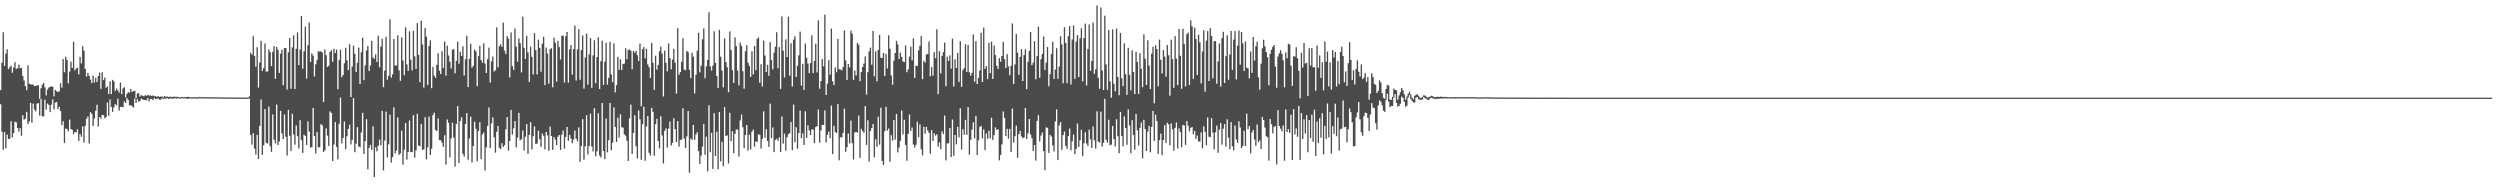 <svg xmlns="http://www.w3.org/2000/svg" width="1920" height="150"><path d="M0 69.226h1v10.863H0zM1 48.194h1v52.971H1zM2 24.801h1v90.226H2zM3 50.658h1v50.707H3zM4 41.247h1v72.718H4zM5 37.905h1v65.503H5zM6 53.144h1v53.578H6zM7 51.728h1v54.862H7zM8 50.459h1v42.665H8zM9 55.907h1v49.579H9zM10 51.910h1v50.357H10zM11 47.763h1v45.726H11zM12 52.950h1v41.063H12zM13 52.408h1v45.918H13zM14 49.664h1v51.455H14zM15 52.414h1v45.992H15zM16 51.999h1v52.299H16zM17 58.330h1v30.138H17zM18 61.778h1v30.115H18zM19 66.076h1v25.083H19zM20 69.349h1v16.538H20zM21 50.123h1v45.078H21zM22 64.378h1v28.891H22zM23 64.703h1v14.281H23zM24 65.008h1v29.272H24zM25 64.896h1v14.688H25zM26 66.093h1v18.030H26zM27 66.056h1v19.422H27zM28 65.457h1v14.170H28zM29 65.607h1v13.607H29zM30 75.918h1v12.873H30zM31 67.737h1v8.286H31zM32 65.051h1v24.341H32zM33 63.750h1v25.520H33zM34 67.084h1v9.437H34zM35 73.273h1v10.946H35zM36 68.821h1v10.724H36zM37 67.213h1v13.319H37zM38 66.674h1v19.454H38zM39 66.302h1v14.087H39zM40 66.674h1v9.727H40zM41 73.992h1v10.058H41zM42 69.071h1v9.716H42zM43 70.116h1v8.213H43zM44 70.722h1v13.028H44zM45 70.217h1v11.824H45zM46 63.894h1v21.423H46zM47 67.319h1v28.859H47zM48 45.407h1v47.718H48zM49 55.519h1v54.257H49zM50 43.531h1v55.193H50zM51 46.078h1v53.058H51zM52 64.057h1v36.784H52zM53 54.997h1v36.874H53zM54 47.305h1v51.818H54zM55 52.108h1v47.503H55zM56 32.058h1v71.030H56zM57 53.955h1v47.381H57zM58 52.682h1v49.059H58zM59 51.910h1v47.298H59zM60 57.166h1v51.025H60zM61 43.641h1v59.359H61zM62 48.757h1v56.286H62zM63 35.530h1v61.591H63zM64 38.912h1v70.527H64zM65 52.921h1v43.682H65zM66 58.786h1v32.340H66zM67 55.970h1v33.515H67zM68 58.273h1v51.926H68zM69 61.056h1v25.131H69zM70 63.780h1v23.696H70zM71 58.103h1v38.690H71zM72 63.327h1v27.722H72zM73 59.752h1v25.276H73zM74 63.008h1v17.444H74zM75 58.387h1v38.788H75zM76 55.783h1v34.065H76zM77 68.272h1v22.868H77zM78 55.477h1v32.757H78zM79 61.518h1v26.898H79zM80 59.653h1v31.295H80zM81 67.356h1v22.502H81zM82 66.366h1v12.314H82zM83 72.250h1v16.740H83zM84 62.442h1v13.874H84zM85 72.315h1v9.884H85zM86 61.337h1v24.523H86zM87 62.585h1v19.822H87zM88 69.887h1v10.089H88zM89 68.028h1v12.923H89zM90 69.354h1v6.391H90zM91 71.059h1v13.832H91zM92 63.441h1v18.708H92zM93 72.310h1v9.759H93zM94 67.835h1v14.604H94zM95 67.007h1v10.886H95zM96 74.901h1v4.211H96zM97 72.040h1v3.352H97zM98 70.836h1v6.006H98zM99 71.094h1v9.865H99zM100 68.365h1v12.379H100zM101 70.694h1v10.875H101zM102 69.913h1v12.659H102zM103 69.699h1v5.979H103zM104 75.281h1v3.739H104zM105 71.838h1v4.073H105zM106 71.538h1v6.591H106zM107 74.212h1v3.323H107zM108 73.096h1v2.629H108zM109 73.542h1v2.725H109zM110 73.986h1v2.858H110zM111 73.098h1v3.679H111zM112 73.609h1v3.447H112zM113 72.880h1v2.457H113zM114 73.362h1v4.465H114zM115 73.256h1v2.697H115zM116 73.772h1v2.378H116zM117 73.266h1v3.657H117zM118 73.959h1v1.301H118zM119 73.823h1v2.322H119zM120 74.410h1v1.495H120zM121 73.761h1v1.748H121zM122 74.390h1v2.238H122zM123 74.178h1v2.376H123zM124 74.086h1v1.348H124zM125 74.824h1v1.224H125zM126 73.732h1v1.837H126zM127 74.390h1v1.341H127zM128 74.086h1v1.350H128zM129 74.507h1v1.418H129zM130 74.159h1v1.402H130zM131 74.537h1v1.138H131zM132 74.343h1v1.386H132zM133 74.306h1v1.369H133zM134 74.317h1v1.000H134zM135 74.367h1v1.427H135zM136 74.406h1v1.000H136zM137 74.646h1v1.000H137zM138 74.865h1v1.000H138zM139 74.387h1v1.047H139zM140 74.630h1v1.000H140zM141 74.596h1v1.000H141zM142 74.427h1v1.037H142zM143 74.485h1v1.341H143zM144 74.367h1v1.453H144zM145 74.423h1v1.000H145zM146 74.859h1v1.000H146zM147 74.514h1v1.000H147zM148 74.897h1v1.000H148zM149 74.572h1v1.000H149zM150 74.702h1v1.000H150zM151 74.742h1v1.000H151zM152 74.661h1v1.000H152zM153 74.394h1v1.000H153zM154 74.783h1v1.000H154zM155 74.500h1v1.000H155zM156 74.647h1v1.000H156zM157 74.668h1v1.000H157zM158 74.647h1v1.000H158zM159 74.720h1v1.000H159zM160 74.670h1v1.000H160zM161 74.607h1v1.000H161zM162 74.739h1v1.000H162zM163 74.656h1v1.000H163zM164 74.643h1v1.000H164zM165 74.824h1v1.000H165zM166 74.681h1v1.000H166zM167 74.750h1v1.000H167zM168 74.782h1v1.000H168zM169 74.789h1v1.000H169zM170 74.858h1v1.000H170zM171 74.760h1v1.000H171zM172 74.828h1v1.000H172zM173 74.914h1v1.000H173zM174 74.853h1v1.000H174zM175 74.904h1v1.000H175zM176 74.832h1v1.000H176zM177 74.869h1v1.000H177zM178 74.864h1v1.000H178zM179 74.905h1v1.000H179zM180 74.854h1v1.000H180zM181 74.906h1v1.000H181zM182 74.876h1v1.000H182zM183 74.899h1v1.000H183zM184 74.937h1v1.000H184zM185 74.896h1v1.000H185zM186 74.918h1v1.000H186zM187 74.918h1v1.000H187zM188 74.933h1v1.000H188zM189 74.894h1v1.000H189zM190 74.948h1v1.000H190zM191 74.079h1v1.539H191zM192 40.490h1v63.085H192zM193 41.989h1v69.114H193zM194 27.786h1v74.484H194zM195 42.884h1v71.357H195zM196 51.228h1v67.428H196zM197 36.269h1v67.242H197zM198 67.209h1v54.923H198zM199 47.986h1v48.671H199zM200 31.342h1v45.064H200zM201 54.455h1v64.458H201zM202 52.359h1v59.218H202zM203 33.356h1v50.410H203zM204 54.989h1v54.695H204zM205 54.862h1v55.356H205zM206 37.889h1v43.949H206zM207 40.111h1v72.297H207zM208 50.751h1v65.878H208zM209 39.802h1v48.096H209zM210 35.335h1v71.914H210zM211 60.498h1v49.583H211zM212 35.973h1v44.305H212zM213 38.282h1v73.056H213zM214 55.945h1v52.766H214zM215 41.272h1v43.857H215zM216 38.070h1v64.365H216zM217 65.445h1v41.354H217zM218 36.835h1v51.093H218zM219 36.910h1v68.106H219zM220 68.795h1v50.723H220zM221 40.190h1v44.205H221zM222 29.241h1v74.983H222zM223 68.143h1v47.861H223zM224 36.380h1v50.954H224zM225 27.133h1v76.124H225zM226 68.344h1v42.777H226zM227 37.476h1v58.817H227zM228 24.916h1v79.638H228zM229 49.997h1v63.978H229zM230 37.967h1v54.346H230zM231 12.327h1v95.316H231zM232 52.762h1v64.705H232zM233 39.459h1v64.037H233zM234 20.460h1v83.922H234zM235 60.343h1v50.995H235zM236 34.689h1v58.526H236zM237 17.297h1v83.795H237zM238 47.645h1v65.638H238zM239 41.018h1v71.942H239zM240 42.767h1v40.063H240zM241 58.736h1v45.785H241zM242 49.428h1v68.460H242zM243 46.177h1v55.117H243zM244 39.381h1v73.829H244zM245 39.621h1v73.428H245zM246 39.361h1v55.998H246zM247 40.298h1v56.027H247zM248 78.408h1v38.309H248zM249 37.930h1v77.473H249zM250 42.358h1v56.191H250zM251 51.388h1v52.760H251zM252 50.444h1v61.688H252zM253 39.777h1v45.769H253zM254 38.587h1v48.140H254zM255 47.444h1v76.222H255zM256 37.434h1v73.611H256zM257 40.708h1v52.974H257zM258 38.117h1v74.697H258zM259 68.511h1v53.919H259zM260 46.117h1v48.990H260zM261 38.155h1v36.795H261zM262 59.309h1v50.822H262zM263 57.616h1v48.338H263zM264 48.584h1v44.701H264zM265 36.701h1v77.759H265zM266 46.336h1v58.342H266zM267 53.813h1v45.195H267zM268 33.980h1v61.797H268zM269 74.587h1v36.360H269zM270 51.159h1v56.332H270zM271 35.010h1v40.321H271zM272 41.268h1v75.626H272zM273 55.318h1v54.997H273zM274 48.160h1v49.502H274zM275 36.520h1v75.896H275zM276 64.532h1v48.580H276zM277 40.131h1v61.534H277zM278 28.917h1v57.752H278zM279 61.530h1v56.734H279zM280 50.198h1v58.212H280zM281 38.826h1v52.734H281zM282 35.303h1v94.777H282zM283 54.577h1v58.987H283zM284 50.312h1v60.953H284zM285 31.346h1v83.706H285zM286 44.198h1v52.810H286zM287 45.171h1v90.805H287zM288 41.734h1v71.415H288zM289 47.541h1v68.694H289zM290 27.452h1v84.464H290zM291 51.648h1v55.579H291zM292 35.893h1v75.706H292zM293 29.740h1v55.423H293zM294 66.969h1v63.874H294zM295 54.213h1v53.712H295zM296 28.170h1v57.608H296zM297 61.218h1v59.682H297zM298 58.190h1v52.682H298zM299 14.891h1v73.157H299zM300 59.645h1v65.231H300zM301 57.083h1v63.588H301zM302 29.885h1v52.536H302zM303 50.363h1v67.373H303zM304 50.231h1v65.373H304zM305 27.098h1v63.134H305zM306 54.019h1v64.908H306zM307 62.066h1v55.697H307zM308 28.765h1v71.544H308zM309 46.415h1v80.031H309zM310 57.770h1v57.247H310zM311 21.014h1v73.439H311zM312 49.565h1v73.009H312zM313 54.442h1v62.255H313zM314 23.996h1v68.589H314zM315 45.850h1v71.016H315zM316 54.088h1v62.677H316zM317 23.607h1v64.867H317zM318 43.322h1v77.724H318zM319 52.930h1v62.498H319zM320 17.741h1v69.650H320zM321 42.227h1v69.544H321zM322 63.069h1v49.261H322zM323 15.849h1v79.302H323zM324 34.133h1v80.946H324zM325 67.237h1v47.425H325zM326 21.478h1v68.549H326zM327 28.156h1v94.288H327zM328 65.262h1v47.897H328zM329 35.373h1v54.146H329zM330 30.938h1v88.053H330zM331 67.742h1v46.421H331zM332 51.412h1v37.129H332zM333 58.043h1v28.530H333zM334 59.809h1v39.976H334zM335 49.793h1v50.905H335zM336 40.918h1v50.013H336zM337 54.346h1v53.266H337zM338 56.858h1v50.865H338zM339 39.335h1v70.251H339zM340 52.077h1v60.696H340zM341 31.847h1v71.997H341zM342 58.041h1v68.303H342zM343 35.136h1v56.609H343zM344 42.593h1v51.705H344zM345 47.414h1v73.398H345zM346 52.524h1v53.754H346zM347 38.218h1v56.046H347zM348 37.671h1v67.970H348zM349 56.288h1v71.707H349zM350 46.716h1v48.470H350zM351 32.026h1v49.423H351zM352 48.921h1v76.271H352zM353 39.716h1v53.255H353zM354 42.939h1v47.073H354zM355 35.585h1v82.554H355zM356 58.015h1v62.220H356zM357 45.523h1v49.681H357zM358 27.499h1v59.382H358zM359 66.913h1v55.758H359zM360 45.122h1v61.186H360zM361 33.576h1v56.003H361zM362 52.024h1v72.752H362zM363 50.582h1v61.650H363zM364 38.048h1v55.463H364zM365 39.432h1v59.507H365zM366 66.257h1v57.578H366zM367 43.094h1v57.398H367zM368 35.149h1v58.688H368zM369 46.060h1v76.205H369zM370 48.227h1v55.116H370zM371 33.290h1v68.510H371zM372 48.770h1v82.235H372zM373 56.069h1v57.125H373zM374 45.496h1v51.152H374zM375 36.535h1v45.930H375zM376 63.410h1v50.344H376zM377 47.105h1v47.602H377zM378 43.431h1v46.705H378zM379 54.881h1v50.505H379zM380 54.025h1v63.234H380zM381 20.924h1v80.259H381zM382 51.651h1v45.115H382zM383 35.459h1v78.105H383zM384 34.118h1v80.337H384zM385 35.994h1v73.988H385zM386 17.349h1v95.504H386zM387 38.796h1v72.736H387zM388 41.400h1v57.878H388zM389 27.826h1v62.058H389zM390 29.722h1v85.868H390zM391 59.498h1v48.808H391zM392 24.948h1v59.464H392zM393 50.768h1v52.530H393zM394 53.686h1v44.864H394zM395 21.884h1v71.081H395zM396 35.884h1v77.303H396zM397 47.364h1v58.361H397zM398 29.571h1v57.088H398zM399 33.123h1v74.660H399zM400 55.600h1v51.334H400zM401 12.814h1v87.371H401zM402 36.763h1v78.799H402zM403 45.284h1v59.686H403zM404 27.438h1v67.871H404zM405 40.193h1v77.964H405zM406 62.934h1v40.653H406zM407 35.796h1v58.011H407zM408 43.635h1v71.166H408zM409 57.177h1v47.475H409zM410 25.456h1v71.687H410zM411 38.514h1v72.051H411zM412 57.177h1v53.033H412zM413 30.481h1v69.850H413zM414 36.820h1v69.968H414zM415 55.092h1v57.652H415zM416 33.549h1v68.939H416zM417 28.217h1v76.048H417zM418 65.347h1v49.384H418zM419 36.509h1v64.825H419zM420 41.172h1v62.778H420zM421 64.314h1v51.503H421zM422 37.692h1v59.589H422zM423 36.988h1v67.505H423zM424 67.024h1v48.088H424zM425 28.904h1v76.379H425zM426 32.826h1v74.448H426zM427 62.682h1v48.731H427zM428 31.336h1v73.673H428zM429 36.219h1v67.457H429zM430 45.719h1v69.431H430zM431 27.658h1v75.699H431zM432 27.211h1v73.086H432zM433 63.362h1v50.772H433zM434 27.876h1v77.274H434zM435 24.520h1v72.982H435zM436 63.452h1v44.676H436zM437 37.834h1v65.778H437zM438 34.680h1v71.772H438zM439 57.353h1v52.675H439zM440 37.685h1v69.495H440zM441 19.636h1v80.683H441zM442 61.783h1v44.785H442zM443 37.933h1v70.682H443zM444 22.404h1v75.377H444zM445 61.291h1v63.011H445zM446 38.439h1v73.627H446zM447 27.238h1v64.255H447zM448 68.026h1v54.613H448zM449 44.082h1v68.208H449zM450 25.822h1v62.609H450zM451 65.043h1v53.482H451zM452 41.773h1v70.287H452zM453 29.254h1v58.004H453zM454 67.434h1v45.115H454zM455 42.557h1v73.753H455zM456 30.873h1v52.236H456zM457 63.932h1v56.031H457zM458 43.844h1v72.414H458zM459 28.608h1v58.332H459zM460 68.348h1v51.068H460zM461 46.991h1v73.937H461zM462 31.239h1v47.885H462zM463 65.301h1v50.720H463zM464 47.427h1v74.842H464zM465 32.805h1v58.250H465zM466 64.957h1v52.029H466zM467 59.814h1v47.822H467zM468 32.089h1v47.023H468zM469 57.230h1v58.150H469zM470 63.133h1v46.396H470zM471 33.389h1v49.166H471zM472 70.926h1v26.591H472zM473 65.377h1v43.611H473zM474 43.598h1v46.747H474zM475 53.548h1v52.130H475zM476 45.566h1v42.306H476zM477 53.799h1v43.831H477zM478 49.218h1v48.843H478zM479 48.813h1v54.394H479zM480 37.070h1v67.120H480zM481 45.487h1v62.661H481zM482 38.342h1v85.283H482zM483 38.064h1v52.833H483zM484 39.000h1v41.364H484zM485 53.162h1v65.075H485zM486 39.104h1v63.063H486zM487 40.536h1v47.982H487zM488 39.124h1v73.163H488zM489 42.384h1v79.326H489zM490 46.852h1v37.999H490zM491 33.437h1v58.199H491zM492 81.671h1v41.055H492zM493 37.766h1v57.664H493zM494 36.154h1v45.764H494zM495 44.848h1v78.587H495zM496 37.425h1v59.775H496zM497 49.471h1v39.613H497zM498 51.537h1v65.802H498zM499 59.894h1v59.469H499zM500 32.905h1v50.005H500zM501 48.210h1v37.666H501zM502 69.041h1v50.574H502zM503 42.766h1v52.694H503zM504 53.440h1v37.808H504zM505 49.877h1v58.404H505zM506 39.376h1v74.642H506zM507 35.804h1v53.483H507zM508 41.134h1v62.926H508zM509 74.105h1v51.451H509zM510 38.846h1v61.639H510zM511 48.319h1v50.307H511zM512 54.808h1v58.545H512zM513 33.351h1v65.395H513zM514 44.528h1v48.804H514zM515 53.237h1v58.458H515zM516 45.765h1v63.948H516zM517 37.545h1v53.232H517zM518 48.092h1v51.091H518zM519 71.956h1v37.122H519zM520 21.680h1v71.274H520zM521 57.443h1v55.216H521zM522 55.323h1v52.063H522zM523 47.475h1v59.805H523zM524 29.370h1v53.742H524zM525 53.386h1v53.007H525zM526 53.952h1v59.664H526zM527 39.191h1v65.558H527zM528 40.077h1v45.187H528zM529 53.566h1v79.132H529zM530 60.009h1v46.389H530zM531 40.489h1v66.907H531zM532 43.571h1v52.321H532zM533 71.726h1v35.624H533zM534 57.393h1v45.859H534zM535 38.946h1v62.617H535zM536 25.064h1v90.941H536zM537 55.545h1v70.309H537zM538 50.558h1v68.939H538zM539 30.235h1v82.330H539zM540 21.831h1v73.291H540zM541 60.116h1v58.780H541zM542 50.937h1v54.100H542zM543 45.983h1v85.639H543zM544 9.445h1v71.413H544zM545 50.941h1v65.969H545zM546 54.204h1v47.876H546zM547 50.500h1v79.227H547zM548 24.032h1v62.838H548zM549 48.360h1v71.413H549zM550 58.366h1v42.755H550zM551 67.482h1v62.511H551zM552 22.878h1v63.083H552zM553 43.501h1v80.430H553zM554 54.234h1v54.662H554zM555 67.080h1v60.538H555zM556 29.546h1v52.671H556zM557 47.606h1v56.826H557zM558 51.681h1v52.268H558zM559 70.808h1v54.734H559zM560 24.110h1v62.495H560zM561 38.375h1v70.027H561zM562 53.892h1v46.940H562zM563 63.715h1v53.873H563zM564 28.752h1v74.016H564zM565 35.597h1v63.791H565zM566 54.162h1v45.433H566zM567 65.563h1v54.630H567zM568 32.651h1v59.844H568zM569 35.239h1v52.790H569zM570 54.744h1v42.970H570zM571 68.081h1v45.778H571zM572 39.356h1v64.315H572zM573 34.708h1v61.327H573zM574 48.118h1v67.533H574zM575 50.676h1v52.780H575zM576 59.108h1v55.558H576zM577 39.412h1v61.733H577zM578 57.160h1v42.395H578zM579 35.234h1v77.401H579zM580 53.922h1v54.647H580zM581 29.884h1v79.233H581zM582 28.715h1v74.408H582zM583 63.553h1v40.006H583zM584 49.304h1v64.812H584zM585 66.474h1v40.154H585zM586 31.169h1v54.309H586zM587 42.645h1v63.067H587zM588 55.327h1v43.884H588zM589 49.870h1v58.361H589zM590 58.153h1v54.654H590zM591 32.383h1v47.209H591zM592 46.199h1v59.926H592zM593 53.258h1v44.631H593zM594 40.480h1v76.363H594zM595 35.816h1v71.671H595zM596 24.742h1v81.829H596zM597 52.441h1v55.725H597zM598 36.191h1v69.298H598zM599 68.255h1v48.450H599zM600 12.662h1v76.753H600zM601 38.932h1v71.393H601zM602 59.481h1v43.171H602zM603 30.262h1v85.454H603zM604 43.831h1v61.521H604zM605 12.784h1v90.391H605zM606 58.144h1v44.113H606zM607 33.192h1v60.472H607zM608 66.451h1v48.896H608zM609 30.419h1v49.932H609zM610 27.882h1v81.391H610zM611 59.124h1v38.632H611zM612 50.461h1v63.788H612zM613 42.484h1v59.736H613zM614 24.258h1v60.681H614zM615 65.774h1v40.435H615zM616 48.997h1v53.400H616zM617 69.050h1v42.330H617zM618 33.418h1v52.033H618zM619 44.391h1v61.417H619zM620 48.778h1v47.459H620zM621 56.231h1v43.947H621zM622 48.427h1v55.271H622zM623 27.198h1v72.193H623zM624 56.143h1v43.356H624zM625 46.885h1v63.062H625zM626 33.532h1v64.036H626zM627 55.614h1v41.334H627zM628 15.607h1v68.508H628zM629 68.171h1v41.388H629zM630 62.257h1v37.945H630zM631 45.385h1v50.476H631zM632 50.958h1v45.018H632zM633 11.278h1v73.447H633zM634 72.936h1v36.474H634zM635 64.212h1v39.356H635zM636 46.281h1v54.780H636zM637 57.375h1v48.786H637zM638 21.932h1v59.098H638zM639 62.484h1v55.882H639zM640 65.314h1v31.269H640zM641 51.741h1v49.559H641zM642 55.455h1v46.692H642zM643 29.866h1v50.132H643zM644 53.131h1v69.997H644zM645 53.313h1v52.077H645zM646 54.041h1v51.558H646zM647 51.473h1v50.687H647zM648 23.430h1v60.099H648zM649 46.382h1v70.276H649zM650 61.405h1v51.652H650zM651 49.077h1v53.424H651zM652 51.812h1v58.366H652zM653 23.546h1v69.064H653zM654 25.882h1v84.093H654zM655 61.347h1v61.110H655zM656 54.147h1v47.589H656zM657 58.020h1v43.300H657zM658 32.926h1v68.979H658zM659 34.427h1v54.336H659zM660 62.374h1v58.936H660zM661 55.234h1v43.718H661zM662 51.431h1v49.218H662zM663 48.826h1v53.176H663zM664 43.323h1v38.107H664zM665 72.630h1v38.657H665zM666 55.441h1v36.912H666zM667 39.436h1v84.551H667zM668 36.549h1v64.080H668zM669 49.741h1v48.625H669zM670 23.789h1v71.406H670zM671 58.589h1v62.211H671zM672 39.516h1v67.478H672zM673 62.414h1v50.278H673zM674 38.369h1v51.295H674zM675 26.796h1v84.284H675zM676 44.284h1v38.466H676zM677 44.605h1v78.952H677zM678 40.691h1v85.953H678zM679 58.400h1v42.410H679zM680 41.423h1v40.554H680zM681 52.506h1v47.781H681zM682 27.081h1v71.608H682zM683 37.427h1v86.855H683zM684 57.973h1v45.935H684zM685 65.091h1v42.952H685zM686 46.613h1v45.541H686zM687 40.754h1v66.497H687zM688 31.321h1v56.162H688zM689 34.066h1v82.972H689zM690 45.346h1v67.966H690zM691 40.420h1v67.726H691zM692 43.757h1v41.120H692zM693 47.185h1v56.155H693zM694 47.686h1v44.294H694zM695 34.929h1v76.330H695zM696 55.439h1v67.999H696zM697 53.335h1v49.466H697zM698 43.529h1v44.411H698zM699 35.851h1v64.644H699zM700 46.333h1v51.623H700zM701 29.461h1v81.521H701zM702 59.783h1v53.557H702zM703 50.450h1v60.756H703zM704 50.623h1v42.807H704zM705 38.668h1v66.706H705zM706 35.193h1v60.298H706zM707 27.677h1v86.968H707zM708 60.777h1v58.479H708zM709 46.643h1v50.684H709zM710 48.093h1v54.547H710zM711 41.719h1v55.759H711zM712 41.582h1v58.566H712zM713 31.867h1v70.108H713zM714 58.612h1v59.411H714zM715 51.556h1v48.378H715zM716 58.111h1v50.099H716zM717 40.020h1v62.421H717zM718 44.741h1v59.449H718zM719 22.422h1v80.741H719zM720 72.276h1v40.447H720zM721 39.322h1v70.107H721zM722 56.308h1v58.313H722zM723 42.975h1v57.912H723zM724 40.026h1v62.954H724zM725 32.657h1v56.133H725zM726 66.237h1v56.934H726zM727 43.593h1v66.519H727zM728 46.793h1v63.300H728zM729 42.560h1v55.793H729zM730 52.711h1v67.916H730zM731 29.664h1v62.130H731zM732 66.382h1v53.223H732zM733 45.503h1v58.169H733zM734 52.300h1v58.577H734zM735 40.610h1v56.819H735zM736 62.878h1v42.624H736zM737 31.612h1v51.512H737zM738 66.650h1v48.256H738zM739 53.956h1v45.312H739zM740 52.282h1v51.192H740zM741 33.995h1v58.062H741zM742 55.370h1v48.217H742zM743 34.388h1v47.813H743zM744 55.542h1v63.313H744zM745 58.109h1v49.273H745zM746 55.972h1v43.633H746zM747 26.469h1v67.482H747zM748 62.713h1v43.590H748zM749 31.600h1v57.383H749zM750 64.505h1v54.547H750zM751 59.720h1v48.029H751zM752 54.121h1v43.374H752zM753 25.208h1v71.466H753zM754 62.985h1v43.366H754zM755 21.174h1v78.189H755zM756 52.872h1v62.453H756zM757 50.723h1v51.838H757zM758 60.768h1v45.755H758zM759 32.825h1v67.517H759zM760 56.148h1v50.086H760zM761 31.927h1v58.502H761zM762 60.680h1v46.725H762zM763 34.977h1v68.793H763zM764 42.367h1v55.418H764zM765 50.518h1v49.345H765zM766 52.938h1v46.317H766zM767 44.651h1v78.541H767zM768 47.538h1v71.470H768zM769 43.010h1v67.875H769zM770 32.086h1v53.533H770zM771 45.598h1v44.981H771zM772 52.257h1v52.230H772zM773 41.590h1v57.405H773zM774 50.950h1v55.558H774zM775 57.755h1v41.234H775zM776 50.512h1v66.291H776zM777 18.021h1v65.309H777zM778 64.454h1v45.058H778zM779 49.529h1v55.093H779zM780 26.046h1v70.417H780zM781 40.333h1v80.850H781zM782 57.444h1v45.543H782zM783 43.682h1v56.805H783zM784 37.711h1v66.971H784zM785 62.198h1v43.821H785zM786 42.318h1v63.282H786zM787 37.875h1v45.072H787zM788 68.525h1v38.222H788zM789 47.462h1v54.873H789zM790 39.147h1v52.199H790zM791 24.535h1v78.751H791zM792 50.070h1v56.132H792zM793 48.142h1v67.943H793zM794 31.627h1v79.721H794zM795 60.905h1v62.458H795zM796 43.077h1v49.800H796zM797 20.369h1v68.099H797zM798 59.711h1v48.863H798zM799 45.456h1v58.653H799zM800 41.474h1v60.326H800zM801 27.991h1v88.083H801zM802 53.705h1v77.059H802zM803 48.006h1v49.807H803zM804 36.073h1v62.054H804zM805 66.251h1v51.188H805zM806 57.014h1v46.543H806zM807 41.389h1v63.478H807zM808 32.012h1v79.592H808zM809 60.546h1v55.842H809zM810 53.385h1v39.837H810zM811 36.999h1v47.091H811zM812 60.526h1v62.474H812zM813 51.082h1v45.166H813zM814 27.822h1v66.000H814zM815 34.074h1v80.976H815zM816 63.892h1v39.858H816zM817 20.960h1v80.075H817zM818 32.964h1v79.031H818zM819 63.909h1v50.408H819zM820 27.715h1v76.859H820zM821 20.031h1v78.619H821zM822 64.901h1v50.517H822zM823 30.371h1v78.132H823zM824 19.474h1v83.891H824zM825 60.564h1v57.878H825zM826 31.937h1v82.406H826zM827 26.907h1v67.999H827zM828 59.210h1v53.629H828zM829 29.398h1v78.210H829zM830 21.732h1v77.931H830zM831 62.515h1v57.406H831zM832 29.225h1v80.789H832zM833 18.115h1v83.397H833zM834 65.584h1v44.659H834zM835 37.707h1v74.411H835zM836 18.810h1v80.767H836zM837 54.477h1v52.548H837zM838 46.868h1v66.629H838zM839 17.365h1v79.786H839zM840 56.679h1v51.030H840zM841 53.284h1v60.800H841zM842 4.179h1v81.332H842zM843 59.770h1v49.083H843zM844 68.184h1v41.190H844zM845 5.790h1v79.982H845zM846 54.155h1v58.376H846zM847 69.102h1v40.590H847zM848 12.054h1v63.880H848zM849 49.509h1v57.932H849zM850 68.950h1v40.693H850zM851 22.931h1v69.027H851zM852 62.483h1v49.116H852zM853 75.019h1v36.038H853zM854 22.564h1v74.166H854zM855 64.293h1v42.526H855zM856 70.156h1v42.401H856zM857 21.952h1v69.581H857zM858 59.066h1v45.549H858zM859 73.128h1v44.534H859zM860 25.355h1v60.627H860zM861 60.230h1v44.223H861zM862 66.164h1v46.243H862zM863 33.273h1v56.118H863zM864 56.993h1v41.340H864zM865 72.831h1v38.310H865zM866 36.729h1v47.317H866zM867 57.445h1v38.964H867zM868 69.436h1v48.280H868zM869 38.691h1v53.611H869zM870 55.279h1v48.430H870zM871 72.185h1v42.797H871zM872 39.940h1v47.567H872zM873 47.680h1v52.406H873zM874 72.102h1v39.637H874zM875 40.856h1v57.359H875zM876 52.852h1v41.236H876zM877 66.982h1v54.630H877zM878 26.392h1v65.603H878zM879 45.129h1v53.960H879zM880 65.226h1v50.766H880zM881 30.945h1v70.061H881zM882 50.283h1v46.448H882zM883 68.415h1v48.580H883zM884 41.266h1v56.151H884zM885 35.965h1v49.174H885zM886 79.343h1v28.793H886zM887 34.703h1v53.412H887zM888 37.673h1v55.359H888zM889 66.292h1v51.953H889zM890 30.416h1v77.188H890zM891 45.951h1v56.729H891zM892 56.424h1v62.685H892zM893 38.376h1v69.157H893zM894 43.515h1v52.659H894zM895 58.889h1v50.882H895zM896 34.603h1v59.679H896zM897 42.433h1v53.067H897zM898 73.488h1v38.107H898zM899 30.456h1v64.261H899zM900 45.396h1v53.818H900zM901 67.439h1v48.163H901zM902 27.751h1v70.447H902zM903 45.013h1v49.064H903zM904 65.379h1v48.595H904zM905 22.187h1v76.432H905zM906 42.848h1v58.452H906zM907 68.182h1v44.801H907zM908 22.029h1v73.867H908zM909 33.897h1v62.459H909zM910 66.384h1v44.914H910zM911 26.270h1v66.729H911zM912 25.042h1v71.510H912zM913 65.342h1v35.513H913zM914 15.605h1v82.618H914zM915 20.244h1v77.229H915zM916 60.579h1v42.587H916zM917 21.292h1v79.309H917zM918 29.999h1v76.742H918zM919 57.658h1v46.414H919zM920 26.601h1v82.068H920zM921 32.568h1v76.139H921zM922 64.029h1v37.611H922zM923 39.572h1v74.316H923zM924 23.262h1v73.755H924zM925 70.429h1v30.849H925zM926 31.233h1v80.340H926zM927 23.914h1v66.304H927zM928 62.232h1v42.781H928zM929 21.581h1v83.772H929zM930 27.591h1v63.077H930zM931 60.196h1v41.625H931zM932 31.705h1v82.991H932zM933 31.543h1v70.083H933zM934 64.323h1v32.112H934zM935 47.203h1v70.124H935zM936 33.368h1v66.237H936zM937 66.542h1v27.902H937zM938 29.265h1v81.843H938zM939 24.408h1v74.406H939zM940 63.681h1v31.581H940zM941 43.175h1v69.443H941zM942 27.049h1v64.552H942zM943 61.267h1v44.408H943zM944 41.807h1v72.766H944zM945 23.800h1v70.017H945zM946 53.704h1v58.766H946zM947 30.406h1v85.126H947zM948 23.835h1v72.504H948zM949 60.973h1v46.184H949zM950 35.086h1v74.712H950zM951 23.413h1v69.783H951zM952 49.685h1v48.239H952zM953 24.548h1v89.226H953zM954 33.335h1v78.631H954zM955 54.483h1v45.992H955zM956 31.826h1v80.341H956zM957 52.002h1v35.293H957zM958 52.497h1v46.756H958zM959 60.143h1v36.701H959zM960 39.506h1v78.320H960zM961 55.984h1v45.812H961zM962 28.457h1v71.356H962zM963 46.556h1v60.537H963zM964 35.576h1v76.377H964zM965 32.040h1v63.562H965zM966 59.396h1v49.725H966zM967 68.884h1v38.840H967zM968 48.920h1v65.482H968zM969 37.187h1v52.580H969zM970 30.440h1v61.722H970zM971 35.575h1v62.426H971zM972 39.989h1v64.597H972zM973 43.950h1v61.379H973zM974 65.428h1v57.936H974zM975 41.368h1v50.023H975zM976 38.297h1v57.103H976zM977 36.005h1v66.404H977zM978 34.584h1v62.910H978zM979 51.184h1v45.551H979zM980 67.375h1v58.908H980zM981 43.397h1v41.170H981zM982 40.955h1v55.772H982zM983 38.530h1v60.223H983zM984 41.382h1v59.409H984zM985 46.281h1v50.063H985zM986 67.087h1v56.354H986zM987 40.255h1v43.800H987zM988 44.745h1v56.630H988zM989 33.606h1v65.505H989zM990 34.137h1v67.970H990zM991 50.422h1v37.732H991zM992 66.022h1v56.872H992zM993 43.335h1v40.478H993zM994 43.411h1v59.837H994zM995 36.352h1v62.259H995zM996 44.809h1v60.181H996zM997 54.439h1v26.850H997zM998 75.585h1v47.211H998zM999 40.526h1v46.314H999zM1000 51.920h1v54.863H1000zM1001 33.045h1v58.579H1001zM1002 48.810h1v53.672H1002zM1003 48.189h1v40.187H1003zM1004 73.774h1v43.171H1004zM1005 37.014h1v55.149H1005zM1006 50.298h1v55.726H1006zM1007 36.856h1v51.176H1007zM1008 51.746h1v57.185H1008zM1009 51.568h1v32.667H1009zM1010 69.755h1v50.001H1010zM1011 34.861h1v58.457H1011zM1012 52.033h1v57.709H1012zM1013 42.563h1v48.254H1013zM1014 59.778h1v45.932H1014zM1015 47.812h1v39.058H1015zM1016 69.435h1v49.094H1016zM1017 31.747h1v64.872H1017zM1018 47.424h1v59.277H1018zM1019 39.639h1v39.837H1019zM1020 66.320h1v39.114H1020zM1021 47.801h1v38.328H1021zM1022 68.831h1v49.100H1022zM1023 38.426h1v58.517H1023zM1024 44.139h1v58.651H1024zM1025 39.853h1v39.763H1025zM1026 66.400h1v38.201H1026zM1027 46.749h1v43.495H1027zM1028 64.620h1v51.023H1028zM1029 39.993h1v59.210H1029zM1030 35.819h1v62.928H1030zM1031 42.958h1v34.177H1031zM1032 63.219h1v34.487H1032zM1033 54.847h1v42.594H1033zM1034 65.993h1v43.374H1034zM1035 48.512h1v50.695H1035zM1036 32.422h1v50.821H1036zM1037 45.981h1v40.180H1037zM1038 61.508h1v32.453H1038zM1039 53.967h1v58.456H1039zM1040 64.919h1v47.187H1040zM1041 52.878h1v37.235H1041zM1042 46.306h1v40.067H1042zM1043 55.088h1v23.273H1043zM1044 58.734h1v32.837H1044zM1045 49.448h1v52.122H1045zM1046 60.741h1v43.508H1046zM1047 59.554h1v29.672H1047zM1048 56.286h1v30.231H1048zM1049 62.775h1v24.015H1049zM1050 59.240h1v31.234H1050zM1051 76.566h1v23.947H1051zM1052 71.950h1v15.988H1052zM1053 56.335h1v22.882H1053zM1054 59.179h1v23.405H1054zM1055 64.362h1v18.759H1055zM1056 65.172h1v29.454H1056zM1057 71.471h1v28.093H1057zM1058 69.772h1v11.316H1058zM1059 61.714h1v15.411H1059zM1060 63.412h1v14.687H1060zM1061 71.465h1v9.473H1061zM1062 75.082h1v9.876H1062zM1063 75.813h1v10.152H1063zM1064 68.336h1v8.291H1064zM1065 65.184h1v6.813H1065zM1066 65.626h1v12.413H1066zM1067 76.518h1v5.781H1067zM1068 76.625h1v4.675H1068zM1069 74.416h1v6.987H1069zM1070 68.021h1v6.929H1070zM1071 69.177h1v3.044H1071zM1072 69.254h1v9.577H1072zM1073 76.595h1v5.255H1073zM1074 73.270h1v8.019H1074zM1075 70.884h1v8.792H1075zM1076 67.609h1v6.558H1076zM1077 69.395h1v5.737H1077zM1078 72.438h1v5.791H1078zM1079 76.591h1v5.334H1079zM1080 74.139h1v7.001H1080zM1081 72.084h1v2.818H1081zM1082 70.510h1v2.514H1082zM1083 72.602h1v3.534H1083zM1084 75.043h1v2.596H1084zM1085 76.310h1v2.341H1085zM1086 73.609h1v5.132H1086zM1087 72.715h1v2.225H1087zM1088 72.421h1v2.032H1088zM1089 73.612h1v2.408H1089zM1090 74.987h1v1.664H1090zM1091 75.147h1v1.500H1091zM1092 74.326h1v2.029H1092zM1093 73.162h1v1.378H1093zM1094 73.446h1v2.094H1094zM1095 74.317h1v1.538H1095zM1096 74.985h1v1.800H1096zM1097 74.405h1v2.141H1097zM1098 74.065h1v1.306H1098zM1099 73.512h1v1.580H1099zM1100 73.972h1v1.661H1100zM1101 74.639h1v1.190H1101zM1102 74.582h1v1.412H1102zM1103 74.672h1v1.477H1103zM1104 74.127h1v1.526H1104zM1105 74.472h1v1.333H1105zM1106 74.067h1v1.453H1106zM1107 74.525h1v1.360H1107zM1108 74.416h1v1.000H1108zM1109 74.421h1v1.244H1109zM1110 74.399h1v1.000H1110zM1111 74.601h1v1.121H1111zM1112 74.535h1v1.000H1112zM1113 74.838h1v1.000H1113zM1114 74.568h1v1.000H1114zM1115 74.566h1v1.000H1115zM1116 74.633h1v1.000H1116zM1117 74.670h1v1.165H1117zM1118 74.556h1v1.000H1118zM1119 74.584h1v1.000H1119zM1120 74.687h1v1.000H1120zM1121 74.482h1v1.000H1121zM1122 74.595h1v1.000H1122zM1123 74.699h1v1.000H1123zM1124 74.594h1v1.000H1124zM1125 74.664h1v1.000H1125zM1126 74.635h1v1.000H1126zM1127 74.557h1v1.000H1127zM1128 74.723h1v1.000H1128zM1129 74.582h1v1.000H1129zM1130 74.708h1v1.000H1130zM1131 74.613h1v1.000H1131zM1132 74.699h1v1.000H1132zM1133 74.655h1v1.000H1133zM1134 74.848h1v1.000H1134zM1135 74.738h1v1.000H1135zM1136 74.821h1v1.000H1136zM1137 74.731h1v1.000H1137zM1138 74.716h1v1.000H1138zM1139 74.830h1v1.000H1139zM1140 74.712h1v1.000H1140zM1141 74.681h1v1.000H1141zM1142 74.694h1v1.000H1142zM1143 74.772h1v1.000H1143zM1144 74.741h1v1.000H1144zM1145 74.773h1v1.000H1145zM1146 74.838h1v1.000H1146zM1147 74.828h1v1.000H1147zM1148 74.835h1v1.000H1148zM1149 74.951h1v1.000H1149zM1150 74.876h1v1.000H1150zM1151 74.938h1v1.000H1151zM1152 74.830h1v1.000H1152zM1153 74.871h1v1.000H1153zM1154 74.853h1v1.000H1154zM1155 74.936h1v1.000H1155zM1156 74.893h1v1.000H1156zM1157 74.926h1v1.000H1157zM1158 74.830h1v1.000H1158zM1159 74.883h1v1.000H1159zM1160 74.883h1v1.000H1160zM1161 74.924h1v1.000H1161zM1162 74.933h1v1.000H1162zM1163 74.962h1v1.000H1163zM1164 74.932h1v1.000H1164zM1165 74.955h1v1.000H1165zM1166 74.904h1v1.000H1166zM1167 74.916h1v1.000H1167zM1168 74.938h1v1.000H1168zM1169 74.928h1v1.000H1169zM1170 74.953h1v1.000H1170zM1171 74.958h1v1.000H1171zM1172 74.955h1v1.000H1172zM1173 74.960h1v1.000H1173zM1174 74.965h1v1.000H1174zM1175 74.960h1v1.000H1175zM1176 74.944h1v1.000H1176zM1177 74.959h1v1.000H1177zM1178 74.959h1v1.000H1178zM1179 74.963h1v1.000H1179zM1180 74.947h1v1.000H1180zM1181 74.948h1v1.000H1181zM1182 74.979h1v1.000H1182zM1183 74.975h1v1.000H1183zM1184 74.978h1v1.000H1184zM1185 74.978h1v1.000H1185zM1186 74.983h1v1.000H1186zM1187 74.969h1v1.000H1187zM1188 74.977h1v1.000H1188zM1189 74.980h1v1.000H1189zM1190 74.979h1v1.000H1190zM1191 74.991h1v1.000H1191zM1192 74.976h1v1.000H1192zM1193 74.980h1v1.000H1193zM1194 74.977h1v1.000H1194zM1195 74.987h1v1.000H1195zM1196 74.969h1v1.000H1196zM1197 74.990h1v1.000H1197zM1198 74.986h1v1.000H1198zM1199 74.988h1v1.000H1199zM1200 74.983h1v1.000H1200zM1201 74.991h1v1.000H1201zM1202 74.979h1v1.000H1202zM1203 74.990h1v1.000H1203zM1204 74.992h1v1.000H1204zM1205 74.991h1v1.000H1205zM1206 74.988h1v1.000H1206zM1207 74.989h1v1.000H1207zM1208 74.990h1v1.000H1208zM1209 74.994h1v1.000H1209zM1210 74.993h1v1.000H1210zM1211 74.992h1v1.000H1211zM1212 74.995h1v1.000H1212zM1213 74.996h1v1.000H1213zM1214 74.993h1v1.000H1214zM1215 74.991h1v1.000H1215zM1216 74.997h1v1.000H1216zM1217 74.994h1v1.000H1217zM1218 74.995h1v1.000H1218zM1219 74.994h1v1.000H1219zM1220 74.995h1v1.000H1220zM1221 74.997h1v1.000H1221zM1222 74.996h1v1.000H1222zM1223 74.994h1v1.000H1223zM1224 74.997h1v1.000H1224zM1225 74.997h1v1.000H1225zM1226 74.996h1v1.000H1226zM1227 74.998h1v1.000H1227zM1228 74.995h1v1.000H1228zM1229 74.997h1v1.000H1229zM1230 74.996h1v1.000H1230zM1231 74.997h1v1.000H1231zM1232 74.995h1v1.000H1232zM1233 74.999h1v1.000H1233zM1234 74.998h1v1.000H1234zM1235 74.997h1v1.000H1235zM1236 74.996h1v1.000H1236zM1237 74.998h1v1.000H1237zM1238 74.997h1v1.000H1238zM1239 74.997h1v1.000H1239zM1240 74.999h1v1.000H1240zM1241 74.997h1v1.000H1241zM1242 74.998h1v1.000H1242zM1243 74.999h1v1.000H1243zM1244 74.998h1v1.000H1244zM1245 74.999h1v1.000H1245zM1246 74.998h1v1.000H1246zM1247 74.999h1v1.000H1247zM1248 74.998h1v1.000H1248zM1249 74.997h1v1.000H1249zM1250 74.998h1v1.000H1250zM1251 74.998h1v1.000H1251zM1252 74.998h1v1.000H1252zM1253 74.999h1v1.000H1253zM1254 74.998h1v1.000H1254zM1255 74.999h1v1.000H1255zM1256 74.999h1v1.000H1256zM1257 74.999h1v1.000H1257zM1258 74.998h1v1.000H1258zM1259 74.999h1v1.000H1259zM1260 74.999h1v1.000H1260zM1261 74.999h1v1.000H1261zM1262 74.999h1v1.000H1262zM1263 74.999h1v1.000H1263zM1264 74.999h1v1.000H1264zM1265 74.999h1v1.000H1265zM1266 74.999h1v1.000H1266zM1267 74.999h1v1.000H1267zM1268 74.999h1v1.000H1268zM1269 74.999h1v1.000H1269zM1270 74.999h1v1.000H1270zM1271 74.999h1v1.000H1271zM1272 74.999h1v1.000H1272zM1273 74.999h1v1.000H1273zM1274 74.999h1v1.000H1274zM1275 75.000h1v1.000H1275zM1276 74.999h1v1.000H1276zM1277 75.000h1v1.000H1277zM1278 74.999h1v1.000H1278zM1279 74.999h1v1.000H1279zM1280 74.999h1v1.000H1280zM1281 74.999h1v1.000H1281zM1282 74.999h1v1.000H1282zM1283 75.000h1v1.000H1283zM1284 75.000h1v1.000H1284zM1285 75.000h1v1.000H1285zM1286 75.000h1v1.000H1286zM1287 75.000h1v1.000H1287zM1288 75.000h1v1.000H1288zM1289 75.000h1v1.000H1289zM1290 75.000h1v1.000H1290zM1291 75.000h1v1.000H1291zM1292 75.000h1v1.000H1292zM1293 75.000h1v1.000H1293zM1294 74.999h1v1.000H1294zM1295 75.000h1v1.000H1295zM1296 75.000h1v1.000H1296zM1297 75.000h1v1.000H1297zM1298 75.000h1v1.000H1298zM1299 75.000h1v1.000H1299zM1300 75.000h1v1.000H1300zM1301 75.000h1v1.000H1301zM1302 75.000h1v1.000H1302zM1303 75.000h1v1.000H1303zM1304 75.000h1v1.000H1304zM1305 75.000h1v1.000H1305zM1306 75.000h1v1.000H1306zM1307 75.000h1v1.000H1307zM1308 75.000h1v1.000H1308zM1309 75.000h1v1.000H1309zM1310 75.000h1v1.000H1310zM1311 75.000h1v1.000H1311zM1312 75.000h1v1.000H1312zM1313 75.000h1v1.000H1313zM1314 75.000h1v1.000H1314zM1315 75.000h1v1.000H1315zM1316 75.000h1v1.000H1316zM1317 75.000h1v1.000H1317zM1318 75.000h1v1.000H1318zM1319 75.000h1v1.000H1319zM1320 75.000h1v1.000H1320zM1321 75.000h1v1.000H1321zM1322 75.000h1v1.000H1322zM1323 75.000h1v1.000H1323zM1324 75.000h1v1.000H1324zM1325 75.000h1v1.000H1325zM1326 75.000h1v1.000H1326zM1327 75.000h1v1.000H1327zM1328 75.000h1v1.000H1328zM1329 75.000h1v1.000H1329zM1330 75.000h1v1.000H1330zM1331 75.000h1v1.000H1331zM1332 75.000h1v1.000H1332zM1333 75.000h1v1.000H1333zM1334 75.000h1v1.000H1334zM1335 75.000h1v1.000H1335zM1336 75.000h1v1.000H1336zM1337 75.000h1v1.000H1337zM1338 75.000h1v1.000H1338zM1339 75.000h1v1.000H1339zM1340 75.000h1v1.000H1340zM1341 75.000h1v1.000H1341zM1342 75.000h1v1.000H1342zM1343 75.000h1v1.000H1343zM1344 75.000h1v1.000H1344zM1345 75.000h1v1.000H1345zM1346 75.000h1v1.000H1346zM1347 75.000h1v1.000H1347zM1348 75.000h1v1.000H1348zM1349 75.000h1v1.000H1349zM1350 75.000h1v1.000H1350zM1351 75.000h1v1.000H1351zM1352 75.000h1v1.000H1352zM1353 75.000h1v1.000H1353zM1354 75.000h1v1.000H1354zM1355 75.000h1v1.000H1355zM1356 75.000h1v1.000H1356zM1357 75.000h1v1.000H1357zM1358 75.000h1v1.000H1358zM1359 75.000h1v1.000H1359zM1360 75.000h1v1.000H1360zM1361 75.000h1v1.000H1361zM1362 75.000h1v1.000H1362zM1363 75.000h1v1.000H1363zM1364 75.000h1v1.000H1364zM1365 75.000h1v1.000H1365zM1366 75.000h1v1.000H1366zM1367 75.000h1v1.000H1367zM1368 75.000h1v1.000H1368zM1369 75.000h1v1.000H1369zM1370 75.000h1v1.000H1370zM1371 75.000h1v1.000H1371zM1372 75.000h1v1.000H1372zM1373 75.000h1v1.000H1373zM1374 75.000h1v1.000H1374zM1375 75.000h1v1.000H1375zM1376 75.000h1v1.000H1376zM1377 75.000h1v1.000H1377zM1378 75.000h1v1.000H1378zM1379 75.000h1v1.000H1379zM1380 75.000h1v1.000H1380zM1381 75.000h1v1.000H1381zM1382 75.000h1v1.000H1382zM1383 75.000h1v1.000H1383zM1384 75.000h1v1.000H1384zM1385 75.000h1v1.000H1385zM1386 75.000h1v1.000H1386zM1387 75.000h1v1.000H1387zM1388 75.000h1v1.000H1388zM1389 75.000h1v1.000H1389zM1390 75.000h1v1.000H1390zM1391 75.000h1v1.000H1391zM1392 75.000h1v1.000H1392zM1393 75.000h1v1.000H1393zM1394 75.000h1v1.000H1394zM1395 75.000h1v1.000H1395zM1396 75.000h1v1.000H1396zM1397 75.000h1v1.000H1397zM1398 75.000h1v1.000H1398zM1399 75.000h1v1.000H1399zM1400 75.000h1v1.000H1400zM1401 75.000h1v1.000H1401zM1402 75.000h1v1.000H1402zM1403 75.000h1v1.000H1403zM1404 75.000h1v1.000H1404zM1405 75.000h1v1.000H1405zM1406 75.000h1v1.000H1406zM1407 75.000h1v1.000H1407zM1408 75.000h1v1.000H1408zM1409 75.000h1v1.000H1409zM1410 75.000h1v1.000H1410zM1411 75.000h1v1.000H1411zM1412 75.000h1v1.000H1412zM1413 75.000h1v1.000H1413zM1414 75.000h1v1.000H1414zM1415 75.000h1v1.000H1415zM1416 75.000h1v1.000H1416zM1417 75.000h1v1.000H1417zM1418 75.000h1v1.000H1418zM1419 75.000h1v1.000H1419zM1420 75.000h1v1.000H1420zM1421 75.000h1v1.000H1421zM1422 75.000h1v1.000H1422zM1423 75.000h1v1.000H1423zM1424 75.000h1v1.000H1424zM1425 75.000h1v1.000H1425zM1426 75.000h1v1.000H1426zM1427 75.000h1v1.000H1427zM1428 75.000h1v1.000H1428zM1429 75.000h1v1.000H1429zM1430 75.000h1v1.000H1430zM1431 75.000h1v1.000H1431zM1432 75.000h1v1.000H1432zM1433 75.000h1v1.000H1433zM1434 75.000h1v1.000H1434zM1435 75.000h1v1.000H1435zM1436 75.000h1v1.000H1436zM1437 75.000h1v1.000H1437zM1438 75.000h1v1.000H1438zM1439 75.000h1v1.000H1439zM1440 75.000h1v1.000H1440zM1441 75.000h1v1.000H1441zM1442 75.000h1v1.000H1442zM1443 75.000h1v1.000H1443zM1444 75.000h1v1.000H1444zM1445 75.000h1v1.000H1445zM1446 75.000h1v1.000H1446zM1447 75.000h1v1.000H1447zM1448 75.000h1v1.000H1448zM1449 75.000h1v1.000H1449zM1450 75.000h1v1.000H1450zM1451 75.000h1v1.000H1451zM1452 75.000h1v1.000H1452zM1453 75.000h1v1.000H1453zM1454 75.000h1v1.000H1454zM1455 75.000h1v1.000H1455zM1456 75.000h1v1.000H1456zM1457 75.000h1v1.000H1457zM1458 75.000h1v1.000H1458zM1459 75.000h1v1.000H1459zM1460 75.000h1v1.000H1460zM1461 75.000h1v1.000H1461zM1462 75.000h1v1.000H1462zM1463 75.000h1v1.000H1463zM1464 75.000h1v1.000H1464zM1465 75.000h1v1.000H1465zM1466 75.000h1v1.000H1466zM1467 75.000h1v1.000H1467zM1468 75.000h1v1.000H1468zM1469 75.000h1v1.000H1469zM1470 75.000h1v1.000H1470zM1471 75.000h1v1.000H1471zM1472 75.000h1v1.000H1472zM1473 75.000h1v1.000H1473zM1474 75.000h1v1.000H1474zM1475 75.000h1v1.000H1475zM1476 75.000h1v1.000H1476zM1477 75.000h1v1.000H1477zM1478 75.000h1v1.000H1478zM1479 75.000h1v1.000H1479zM1480 75.000h1v1.000H1480zM1481 75.000h1v1.000H1481zM1482 75.000h1v1.000H1482zM1483 75.000h1v1.000H1483zM1484 75.000h1v1.000H1484zM1485 75.000h1v1.000H1485zM1486 75.000h1v1.000H1486zM1487 75.000h1v1.000H1487zM1488 75.000h1v1.000H1488zM1489 75.000h1v1.000H1489zM1490 75.000h1v1.000H1490zM1491 75.000h1v1.000H1491zM1492 75.000h1v1.000H1492zM1493 75.000h1v1.000H1493zM1494 75.000h1v1.000H1494zM1495 75.000h1v1.000H1495zM1496 75.000h1v1.000H1496zM1497 75.000h1v1.000H1497zM1498 75.000h1v1.000H1498zM1499 75.000h1v1.000H1499zM1500 75.000h1v1.000H1500zM1501 75.000h1v1.000H1501zM1502 75.000h1v1.000H1502zM1503 75.000h1v1.000H1503zM1504 75.000h1v1.000H1504zM1505 75.000h1v1.000H1505zM1506 75.000h1v1.000H1506zM1507 75.000h1v1.000H1507zM1508 75.000h1v1.000H1508zM1509 75.000h1v1.000H1509zM1510 75.000h1v1.000H1510zM1511 75.000h1v1.000H1511zM1512 75.000h1v1.000H1512zM1513 75.000h1v1.000H1513zM1514 75.000h1v1.000H1514zM1515 75.000h1v1.000H1515zM1516 75.000h1v1.000H1516zM1517 75.000h1v1.000H1517zM1518 75.000h1v1.000H1518zM1519 75.000h1v1.000H1519zM1520 75.000h1v1.000H1520zM1521 75.000h1v1.000H1521zM1522 75.000h1v1.000H1522zM1523 75.000h1v1.000H1523zM1524 75.000h1v1.000H1524zM1525 75.000h1v1.000H1525zM1526 75.000h1v1.000H1526zM1527 75.000h1v1.000H1527zM1528 75.000h1v1.000H1528zM1529 75.000h1v1.000H1529zM1530 75.000h1v1.000H1530zM1531 75.000h1v1.000H1531zM1532 75.000h1v1.000H1532zM1533 75.000h1v1.000H1533zM1534 75.000h1v1.000H1534zM1535 75.000h1v1.000H1535zM1536 75.000h1v1.000H1536zM1537 75.000h1v1.000H1537zM1538 75.000h1v1.000H1538zM1539 75.000h1v1.000H1539zM1540 75.000h1v1.000H1540zM1541 75.000h1v1.000H1541zM1542 75.000h1v1.000H1542zM1543 75.000h1v1.000H1543zM1544 75.000h1v1.000H1544zM1545 75.000h1v1.000H1545zM1546 75.000h1v1.000H1546zM1547 75.000h1v1.000H1547zM1548 75.000h1v1.000H1548zM1549 75.000h1v1.000H1549zM1550 75.000h1v1.000H1550zM1551 75.000h1v1.000H1551zM1552 75.000h1v1.000H1552zM1553 75.000h1v1.000H1553zM1554 75.000h1v1.000H1554zM1555 75.000h1v1.000H1555zM1556 75.000h1v1.000H1556zM1557 75.000h1v1.000H1557zM1558 75.000h1v1.000H1558zM1559 75.000h1v1.000H1559zM1560 75.000h1v1.000H1560zM1561 75.000h1v1.000H1561zM1562 75.000h1v1.000H1562zM1563 75.000h1v1.000H1563zM1564 75.000h1v1.000H1564zM1565 75.000h1v1.000H1565zM1566 75.000h1v1.000H1566zM1567 75.000h1v1.000H1567zM1568 75.000h1v1.000H1568zM1569 75.000h1v1.000H1569zM1570 75.000h1v1.000H1570zM1571 75.000h1v1.000H1571zM1572 75.000h1v1.000H1572zM1573 75.000h1v1.000H1573zM1574 75.000h1v1.000H1574zM1575 75.000h1v1.000H1575zM1576 75.000h1v1.000H1576zM1577 75.000h1v1.000H1577zM1578 75.000h1v1.000H1578zM1579 75.000h1v1.000H1579zM1580 75.000h1v1.000H1580zM1581 75.000h1v1.000H1581zM1582 75.000h1v1.000H1582zM1583 75.000h1v1.000H1583zM1584 75.000h1v1.000H1584zM1585 75.000h1v1.000H1585zM1586 75.000h1v1.000H1586zM1587 75.000h1v1.000H1587zM1588 75.000h1v1.000H1588zM1589 75.000h1v1.000H1589zM1590 75.000h1v1.000H1590zM1591 75.000h1v1.000H1591zM1592 75.000h1v1.000H1592zM1593 75.000h1v1.000H1593zM1594 75.000h1v1.000H1594zM1595 75.000h1v1.000H1595zM1596 75.000h1v1.000H1596zM1597 75.000h1v1.000H1597zM1598 75.000h1v1.000H1598zM1599 75.000h1v1.000H1599zM1600 75.000h1v1.000H1600zM1601 75.000h1v1.000H1601zM1602 75.000h1v1.000H1602zM1603 75.000h1v1.000H1603zM1604 75.000h1v1.000H1604zM1605 75.000h1v1.000H1605zM1606 75.000h1v1.000H1606zM1607 75.000h1v1.000H1607zM1608 75.000h1v1.000H1608zM1609 75.000h1v1.000H1609zM1610 75.000h1v1.000H1610zM1611 75.000h1v1.000H1611zM1612 75.000h1v1.000H1612zM1613 75.000h1v1.000H1613zM1614 75.000h1v1.000H1614zM1615 75.000h1v1.000H1615zM1616 75.000h1v1.000H1616zM1617 75.000h1v1.000H1617zM1618 75.000h1v1.000H1618zM1619 75.000h1v1.000H1619zM1620 75.000h1v1.000H1620zM1621 75.000h1v1.000H1621zM1622 75.000h1v1.000H1622zM1623 75.000h1v1.000H1623zM1624 75.000h1v1.000H1624zM1625 75.000h1v1.000H1625zM1626 75.000h1v1.000H1626zM1627 75.000h1v1.000H1627zM1628 75.000h1v1.000H1628zM1629 75.000h1v1.000H1629zM1630 75.000h1v1.000H1630zM1631 75.000h1v1.000H1631zM1632 75.000h1v1.000H1632zM1633 75.000h1v1.000H1633zM1634 75.000h1v1.000H1634zM1635 75.000h1v1.000H1635zM1636 75.000h1v1.000H1636zM1637 75.000h1v1.000H1637zM1638 75.000h1v1.000H1638zM1639 75.000h1v1.000H1639zM1640 75.000h1v1.000H1640zM1641 75.000h1v1.000H1641zM1642 75.000h1v1.000H1642zM1643 75.000h1v1.000H1643zM1644 75.000h1v1.000H1644zM1645 75.000h1v1.000H1645zM1646 75.000h1v1.000H1646zM1647 75.000h1v1.000H1647zM1648 75.000h1v1.000H1648zM1649 75.000h1v1.000H1649zM1650 75.000h1v1.000H1650zM1651 75.000h1v1.000H1651zM1652 75.000h1v1.000H1652zM1653 75.000h1v1.000H1653zM1654 75.000h1v1.000H1654zM1655 75.000h1v1.000H1655zM1656 75.000h1v1.000H1656zM1657 75.000h1v1.000H1657zM1658 75.000h1v1.000H1658zM1659 75.000h1v1.000H1659zM1660 75.000h1v1.000H1660zM1661 75.000h1v1.000H1661zM1662 75.000h1v1.000H1662zM1663 75.000h1v1.000H1663zM1664 75.000h1v1.000H1664zM1665 75.000h1v1.000H1665zM1666 75.000h1v1.000H1666zM1667 75.000h1v1.000H1667zM1668 75.000h1v1.000H1668zM1669 75.000h1v1.000H1669zM1670 75.000h1v1.000H1670zM1671 75.000h1v1.000H1671zM1672 75.000h1v1.000H1672zM1673 75.000h1v1.000H1673zM1674 75.000h1v1.000H1674zM1675 75.000h1v1.000H1675zM1676 75.000h1v1.000H1676zM1677 75.000h1v1.000H1677zM1678 75.000h1v1.000H1678zM1679 75.000h1v1.000H1679zM1680 75.000h1v1.000H1680zM1681 75.000h1v1.000H1681zM1682 75.000h1v1.000H1682zM1683 75.000h1v1.000H1683zM1684 75.000h1v1.000H1684zM1685 75.000h1v1.000H1685zM1686 75.000h1v1.000H1686zM1687 75.000h1v1.000H1687zM1688 75.000h1v1.000H1688zM1689 75.000h1v1.000H1689zM1690 75.000h1v1.000H1690zM1691 75.000h1v1.000H1691zM1692 75.000h1v1.000H1692zM1693 75.000h1v1.000H1693zM1694 75.000h1v1.000H1694zM1695 75.000h1v1.000H1695zM1696 75.000h1v1.000H1696zM1697 75.000h1v1.000H1697zM1698 75.000h1v1.000H1698zM1699 75.000h1v1.000H1699zM1700 75.000h1v1.000H1700zM1701 75.000h1v1.000H1701zM1702 75.000h1v1.000H1702zM1703 75.000h1v1.000H1703zM1704 75.000h1v1.000H1704zM1705 75.000h1v1.000H1705zM1706 75.000h1v1.000H1706zM1707 75.000h1v1.000H1707zM1708 75.000h1v1.000H1708zM1709 75.000h1v1.000H1709zM1710 75.000h1v1.000H1710zM1711 75.000h1v1.000H1711zM1712 75.000h1v1.000H1712zM1713 75.000h1v1.000H1713zM1714 75.000h1v1.000H1714zM1715 75.000h1v1.000H1715zM1716 75.000h1v1.000H1716zM1717 75.000h1v1.000H1717zM1718 75.000h1v1.000H1718zM1719 75.000h1v1.000H1719zM1720 75.000h1v1.000H1720zM1721 75.000h1v1.000H1721zM1722 75.000h1v1.000H1722zM1723 75.000h1v1.000H1723zM1724 75.000h1v1.000H1724zM1725 75.000h1v1.000H1725zM1726 75.000h1v1.000H1726zM1727 75.000h1v1.000H1727zM1728 75.000h1v1.000H1728zM1729 75.000h1v1.000H1729zM1730 75.000h1v1.000H1730zM1731 75.000h1v1.000H1731zM1732 75.000h1v1.000H1732zM1733 75.000h1v1.000H1733zM1734 75.000h1v1.000H1734zM1735 75.000h1v1.000H1735zM1736 75.000h1v1.000H1736zM1737 75.000h1v1.000H1737zM1738 75.000h1v1.000H1738zM1739 75.000h1v1.000H1739zM1740 75.000h1v1.000H1740zM1741 75.000h1v1.000H1741zM1742 75.000h1v1.000H1742zM1743 75.000h1v1.000H1743zM1744 75.000h1v1.000H1744zM1745 75.000h1v1.000H1745zM1746 75.000h1v1.000H1746zM1747 75.000h1v1.000H1747zM1748 75.000h1v1.000H1748zM1749 75.000h1v1.000H1749zM1750 75.000h1v1.000H1750zM1751 75.000h1v1.000H1751zM1752 75.000h1v1.000H1752zM1753 75.000h1v1.000H1753zM1754 75.000h1v1.000H1754zM1755 75.000h1v1.000H1755zM1756 75.000h1v1.000H1756zM1757 75.000h1v1.000H1757zM1758 75.000h1v1.000H1758zM1759 75.000h1v1.000H1759zM1760 75.000h1v1.000H1760zM1761 75.000h1v1.000H1761zM1762 75.000h1v1.000H1762zM1763 75.000h1v1.000H1763zM1764 75.000h1v1.000H1764zM1765 75.000h1v1.000H1765zM1766 75.000h1v1.000H1766zM1767 75.000h1v1.000H1767zM1768 75.000h1v1.000H1768zM1769 75.000h1v1.000H1769zM1770 75.000h1v1.000H1770zM1771 75.000h1v1.000H1771zM1772 75.000h1v1.000H1772zM1773 75.000h1v1.000H1773zM1774 75.000h1v1.000H1774zM1775 75.000h1v1.000H1775zM1776 75.000h1v1.000H1776zM1777 75.000h1v1.000H1777zM1778 75.000h1v1.000H1778zM1779 75.000h1v1.000H1779zM1780 75.000h1v1.000H1780zM1781 75.000h1v1.000H1781zM1782 75.000h1v1.000H1782zM1783 75.000h1v1.000H1783zM1784 75.000h1v1.000H1784zM1785 75.000h1v1.000H1785zM1786 75.000h1v1.000H1786zM1787 75.000h1v1.000H1787zM1788 75.000h1v1.000H1788zM1789 75.000h1v1.000H1789zM1790 75.000h1v1.000H1790zM1791 75.000h1v1.000H1791zM1792 75.000h1v1.000H1792zM1793 75.000h1v1.000H1793zM1794 75.000h1v1.000H1794zM1795 75.000h1v1.000H1795zM1796 75.000h1v1.000H1796zM1797 75.000h1v1.000H1797zM1798 75.000h1v1.000H1798zM1799 75.000h1v1.000H1799zM1800 75.000h1v1.000H1800zM1801 75.000h1v1.000H1801zM1802 75.000h1v1.000H1802zM1803 75.000h1v1.000H1803zM1804 75.000h1v1.000H1804zM1805 75.000h1v1.000H1805zM1806 75.000h1v1.000H1806zM1807 75.000h1v1.000H1807zM1808 75.000h1v1.000H1808zM1809 75.000h1v1.000H1809zM1810 75.000h1v1.000H1810zM1811 75.000h1v1.000H1811zM1812 75.000h1v1.000H1812zM1813 75.000h1v1.000H1813zM1814 75.000h1v1.000H1814zM1815 75.000h1v1.000H1815zM1816 75.000h1v1.000H1816zM1817 75.000h1v1.000H1817zM1818 75.000h1v1.000H1818zM1819 75.000h1v1.000H1819zM1820 75.000h1v1.000H1820zM1821 75.000h1v1.000H1821zM1822 75.000h1v1.000H1822zM1823 75.000h1v1.000H1823zM1824 75.000h1v1.000H1824zM1825 75.000h1v1.000H1825zM1826 75.000h1v1.000H1826zM1827 75.000h1v1.000H1827zM1828 75.000h1v1.000H1828zM1829 75.000h1v1.000H1829zM1830 75.000h1v1.000H1830zM1831 75.000h1v1.000H1831zM1832 75.000h1v1.000H1832zM1833 75.000h1v1.000H1833zM1834 75.000h1v1.000H1834zM1835 75.000h1v1.000H1835zM1836 75.000h1v1.000H1836zM1837 75.000h1v1.000H1837zM1838 75.000h1v1.000H1838zM1839 75.000h1v1.000H1839zM1840 75.000h1v1.000H1840zM1841 75.000h1v1.000H1841zM1842 75.000h1v1.000H1842zM1843 75.000h1v1.000H1843zM1844 75.000h1v1.000H1844zM1845 75.000h1v1.000H1845zM1846 75.000h1v1.000H1846zM1847 75.000h1v1.000H1847zM1848 75.000h1v1.000H1848zM1849 75.000h1v1.000H1849zM1850 75.000h1v1.000H1850zM1851 75.000h1v1.000H1851zM1852 75.000h1v1.000H1852zM1853 75.000h1v1.000H1853zM1854 75.000h1v1.000H1854zM1855 75.000h1v1.000H1855zM1856 75.000h1v1.000H1856zM1857 75.000h1v1.000H1857zM1858 75.000h1v1.000H1858zM1859 75.000h1v1.000H1859zM1860 75.000h1v1.000H1860zM1861 75.000h1v1.000H1861zM1862 75.000h1v1.000H1862zM1863 75.000h1v1.000H1863zM1864 75.000h1v1.000H1864zM1865 75.000h1v1.000H1865zM1866 75.000h1v1.000H1866zM1867 75.000h1v1.000H1867zM1868 75.000h1v1.000H1868zM1869 75.000h1v1.000H1869zM1870 75.000h1v1.000H1870zM1871 75.000h1v1.000H1871zM1872 75.000h1v1.000H1872zM1873 75.000h1v1.000H1873zM1874 75.000h1v1.000H1874zM1875 75.000h1v1.000H1875zM1876 75.000h1v1.000H1876zM1877 75.000h1v1.000H1877zM1878 75.000h1v1.000H1878zM1879 75.000h1v1.000H1879zM1880 75.000h1v1.000H1880zM1881 75.000h1v1.000H1881zM1882 75.000h1v1.000H1882zM1883 75.000h1v1.000H1883zM1884 75.000h1v1.000H1884zM1885 75.000h1v1.000H1885zM1886 75.000h1v1.000H1886zM1887 75.000h1v1.000H1887zM1888 75.000h1v1.000H1888zM1889 75.000h1v1.000H1889zM1890 75.000h1v1.000H1890zM1891 75.000h1v1.000H1891zM1892 75.000h1v1.000H1892zM1893 75.000h1v1.000H1893zM1894 75.000h1v1.000H1894zM1895 75.000h1v1.000H1895zM1896 75.000h1v1.000H1896zM1897 75.000h1v1.000H1897zM1898 75.000h1v1.000H1898zM1899 75.000h1v1.000H1899zM1900 75.000h1v1.000H1900zM1901 75.000h1v1.000H1901zM1902 75.000h1v1.000H1902zM1903 75.000h1v1.000H1903zM1904 75.000h1v1.000H1904zM1905 75.000h1v1.000H1905zM1906 75.000h1v1.000H1906zM1907 75.000h1v1.000H1907zM1908 75.000h1v1.000H1908zM1909 75.000h1v1.000H1909zM1910 75.000h1v1.000H1910zM1911 75.000h1v1.000H1911zM1912 75.000h1v1.000H1912zM1913 75.000h1v1.000H1913zM1914 150.000h1v1.000H1914zM1915 150.000h1v1.000H1915zM1916 150.000h1v1.000H1916zM1917 150.000h1v1.000H1917zM1918 150.000h1v1.000H1918zM1919 150.000h1v1.000H1919z" fill="#4a4a4a"/></svg>